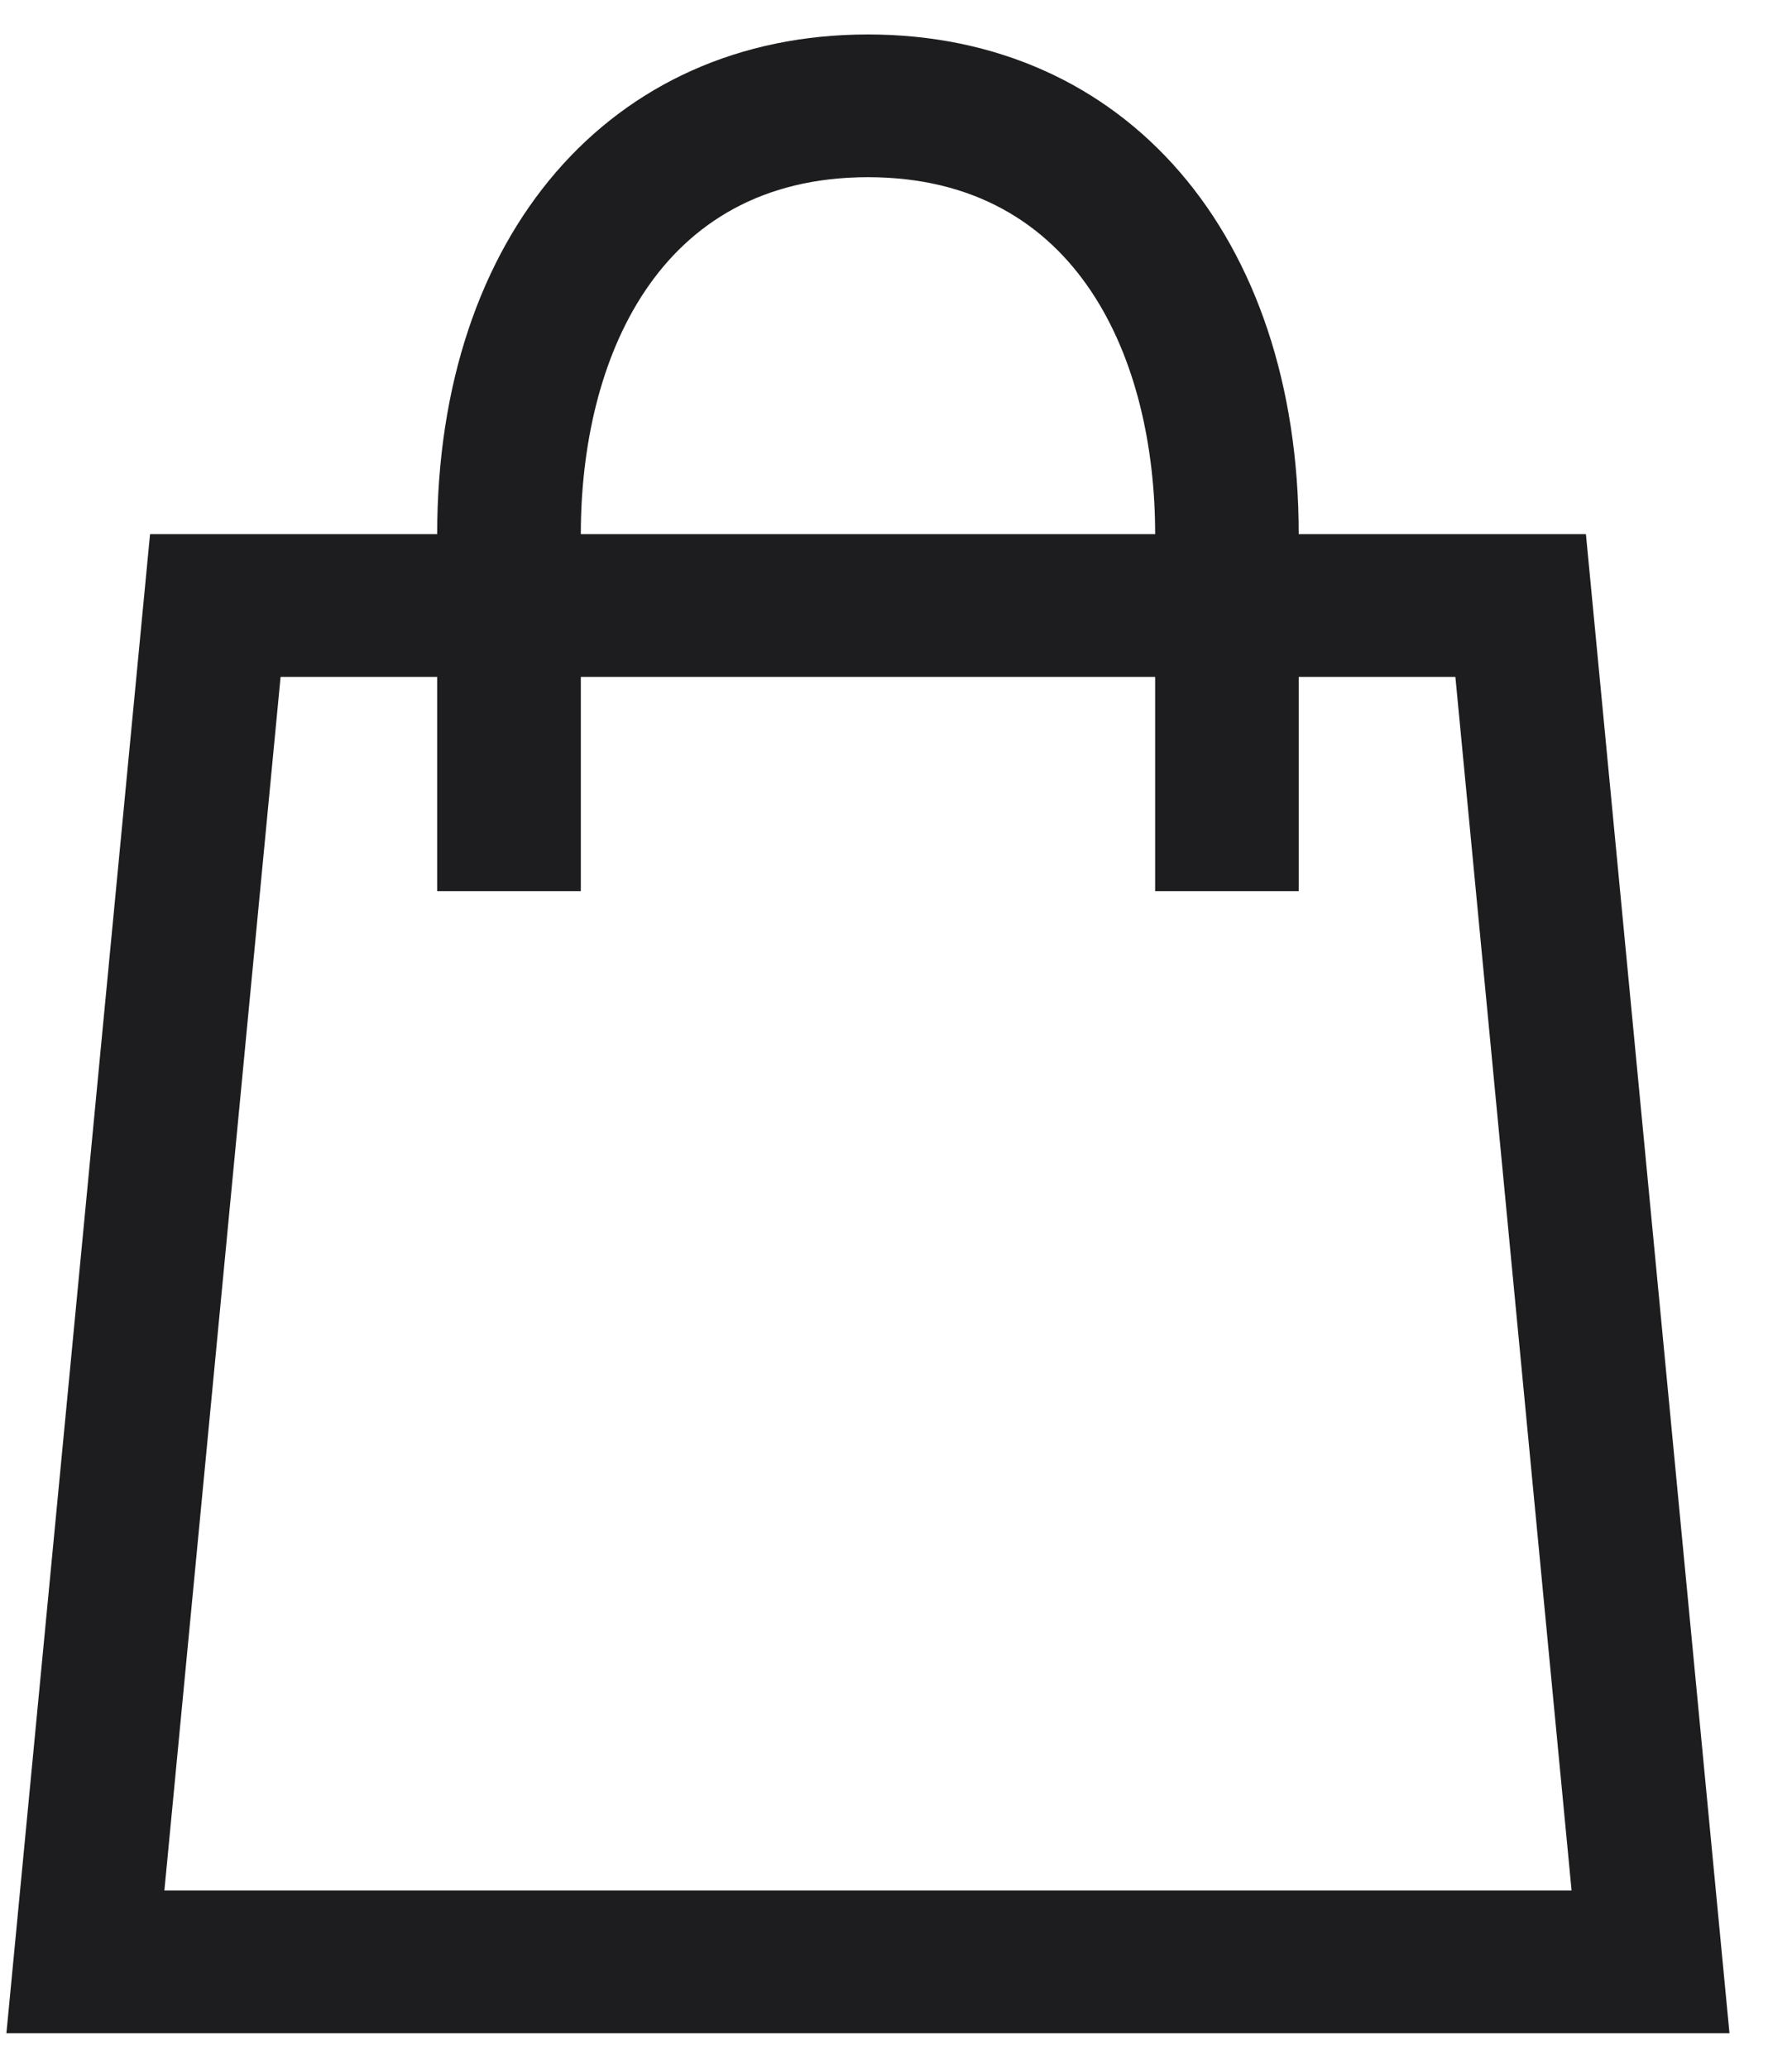 <svg width="26" height="30" viewBox="0 0 26 30" fill="none" xmlns="http://www.w3.org/2000/svg">
<path d="M23.01 7.75H18.843C18.843 3.413 16.332 0.5 12.593 0.5C8.855 0.5 6.343 3.413 6.343 7.75H2.177L0.093 29.5H25.093L23.01 7.75ZM12.593 2.571C15.665 2.571 16.76 5.247 16.76 7.75H8.427C8.427 5.247 9.522 2.571 12.593 2.571ZM2.385 27.429L4.071 9.821H6.343V12.929H8.427V9.821H16.76V12.929H18.843V9.821H21.116L22.802 27.429H2.385Z" fill="#1D1D1F"/>
</svg>
